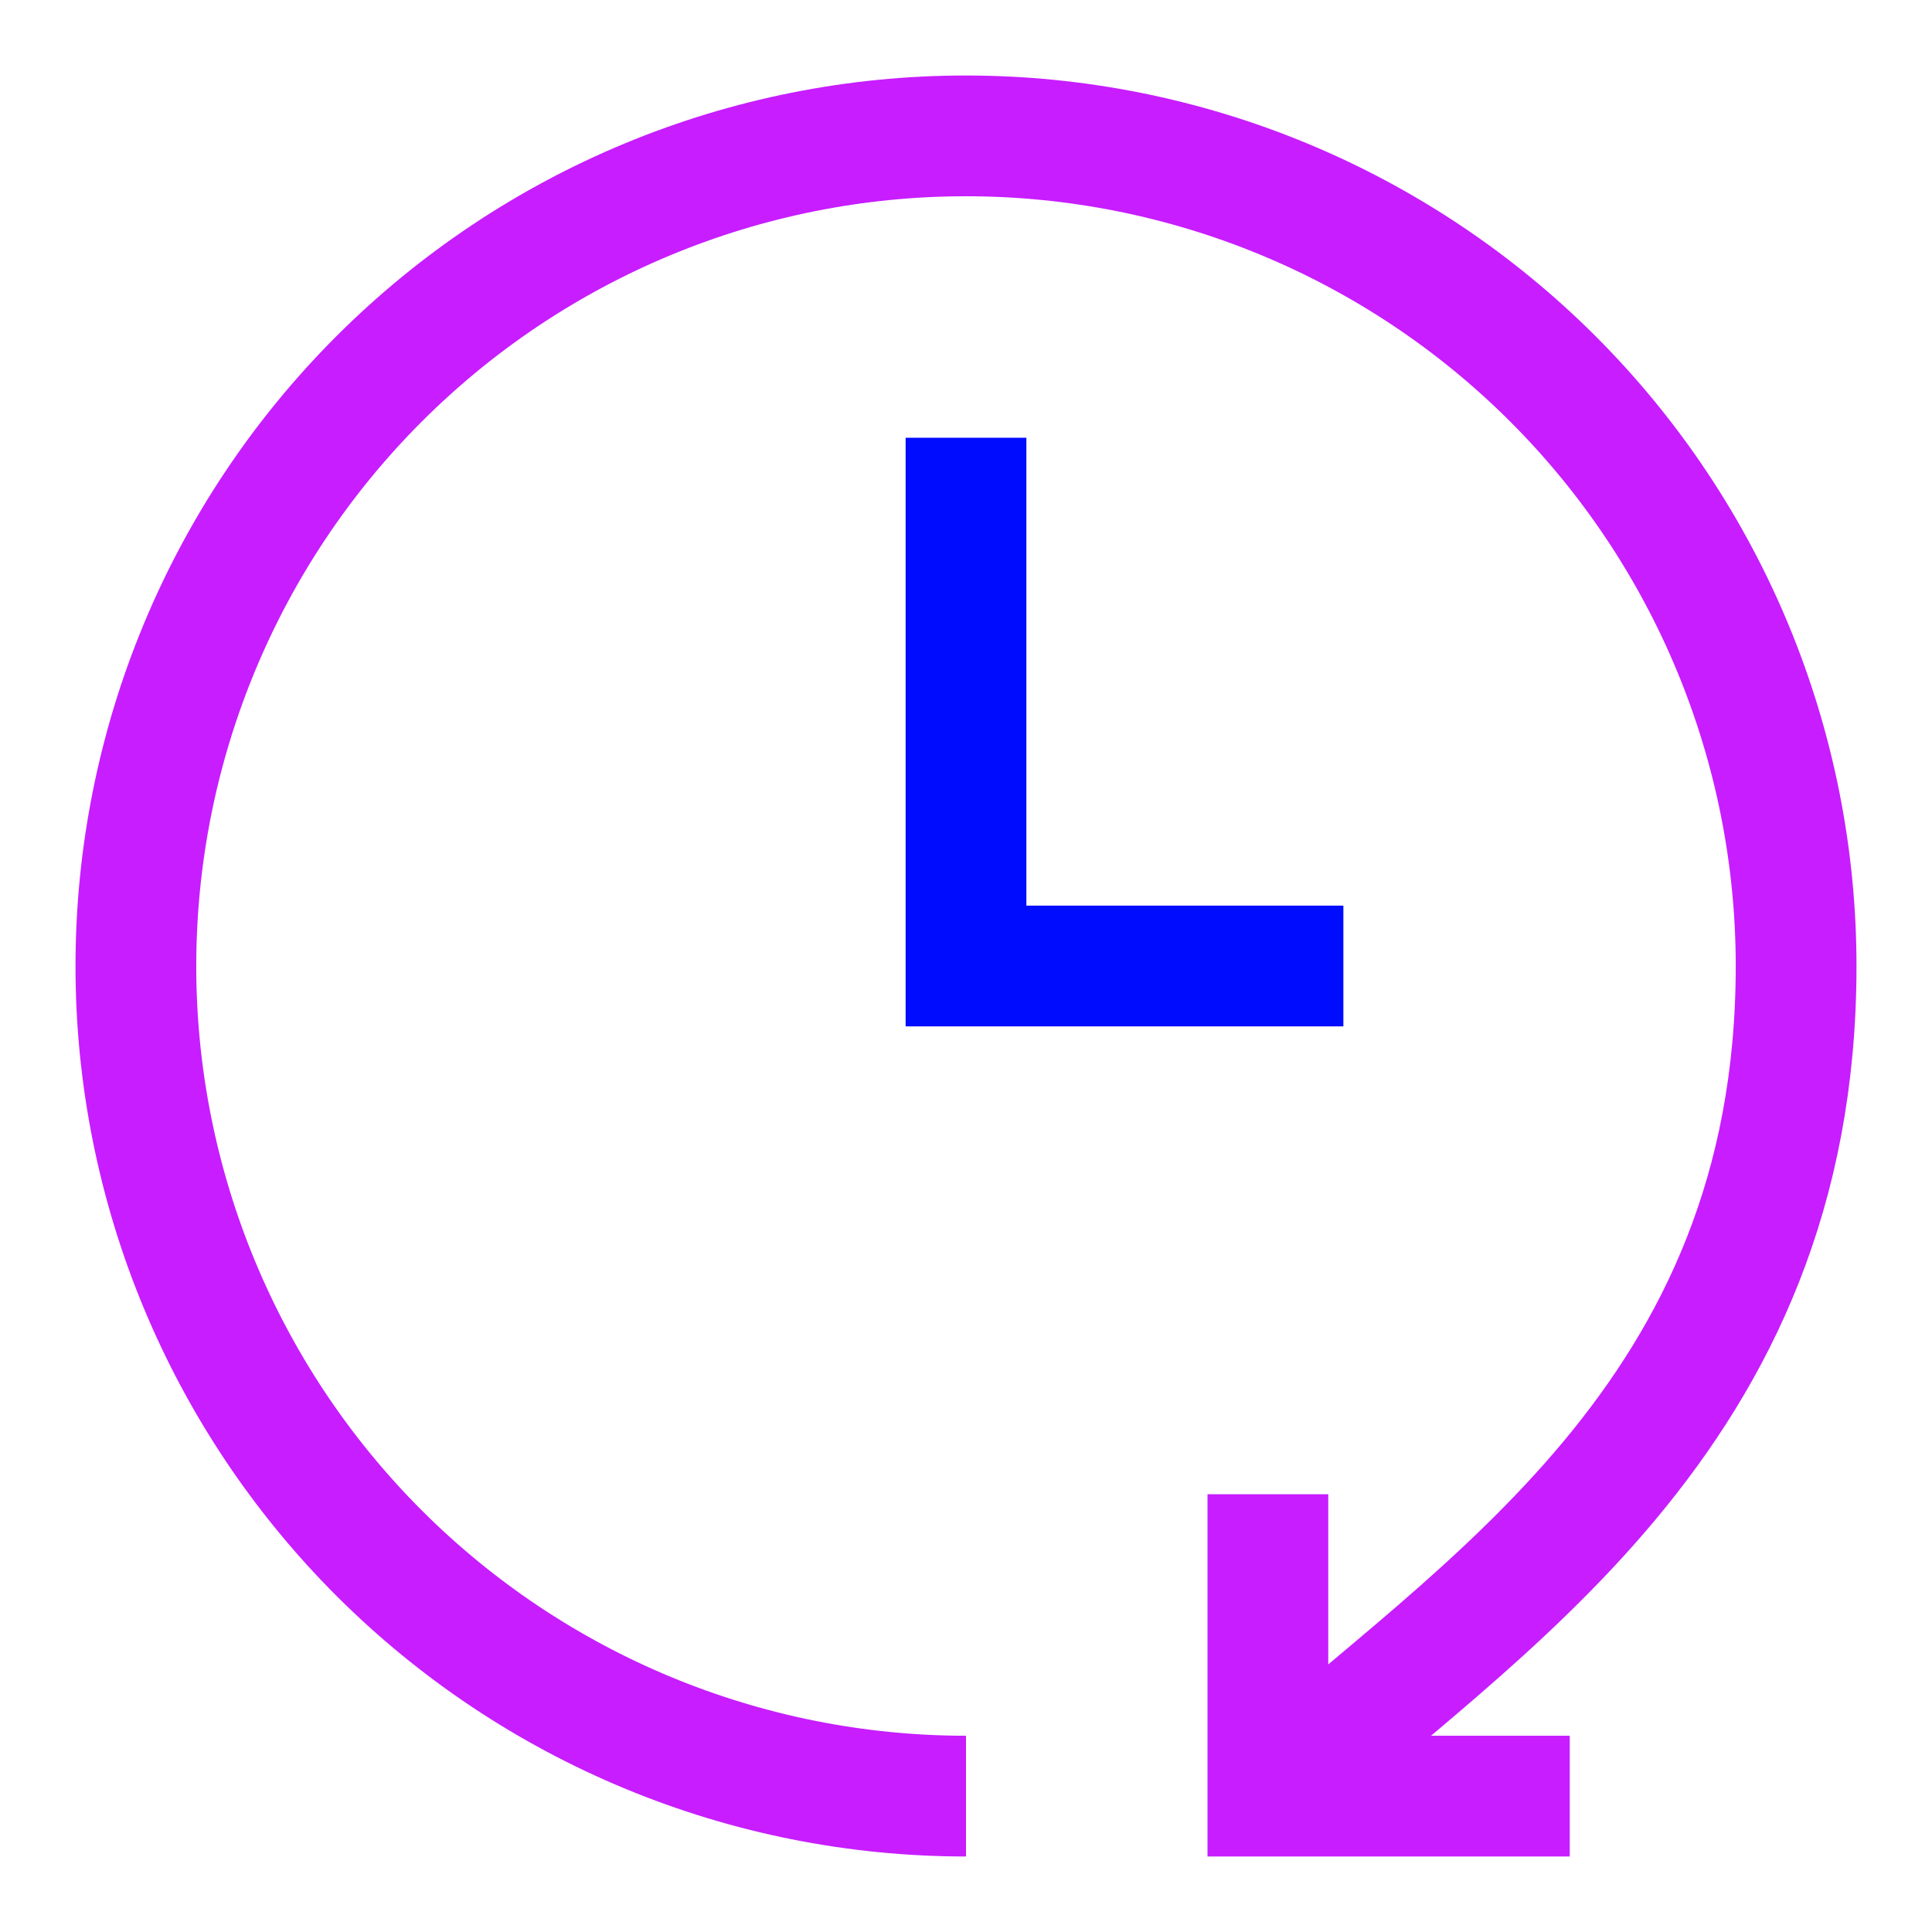 <svg xmlns="http://www.w3.org/2000/svg" fill="none" viewBox="-0.75 -0.75 24 24" id="Reset-Clock--Streamline-Sharp-Neon">
  <desc>
    Reset Clock Streamline Icon: https://streamlinehq.com
  </desc>
  <g id="reset-clock--timer-countdown-clock">
    <path id="Ellipse 9" stroke="#c71dff" d="M11.25 21.562c-2.735 0 -5.358 -1.086 -7.292 -3.02S0.937 13.985 0.938 11.25c0 -2.735 1.086 -5.358 3.02 -7.292S8.515 0.937 11.25 0.938c2.735 0 5.358 1.086 7.292 3.02C20.476 5.892 21.562 8.515 21.562 11.25c0 5.625 -3.984 7.969 -6.562 10.312" stroke-width="1.5"></path>
    <path id="Ellipse 10" stroke="#c71dff" d="m18.75 21.562 -3.75 0 0 -3.75" stroke-width="1.5"></path>
    <path id="Vector 68" stroke="#000cfe" d="M11.25 4.688v6.562h4.688" stroke-width="1.5"></path>
  </g>
</svg>